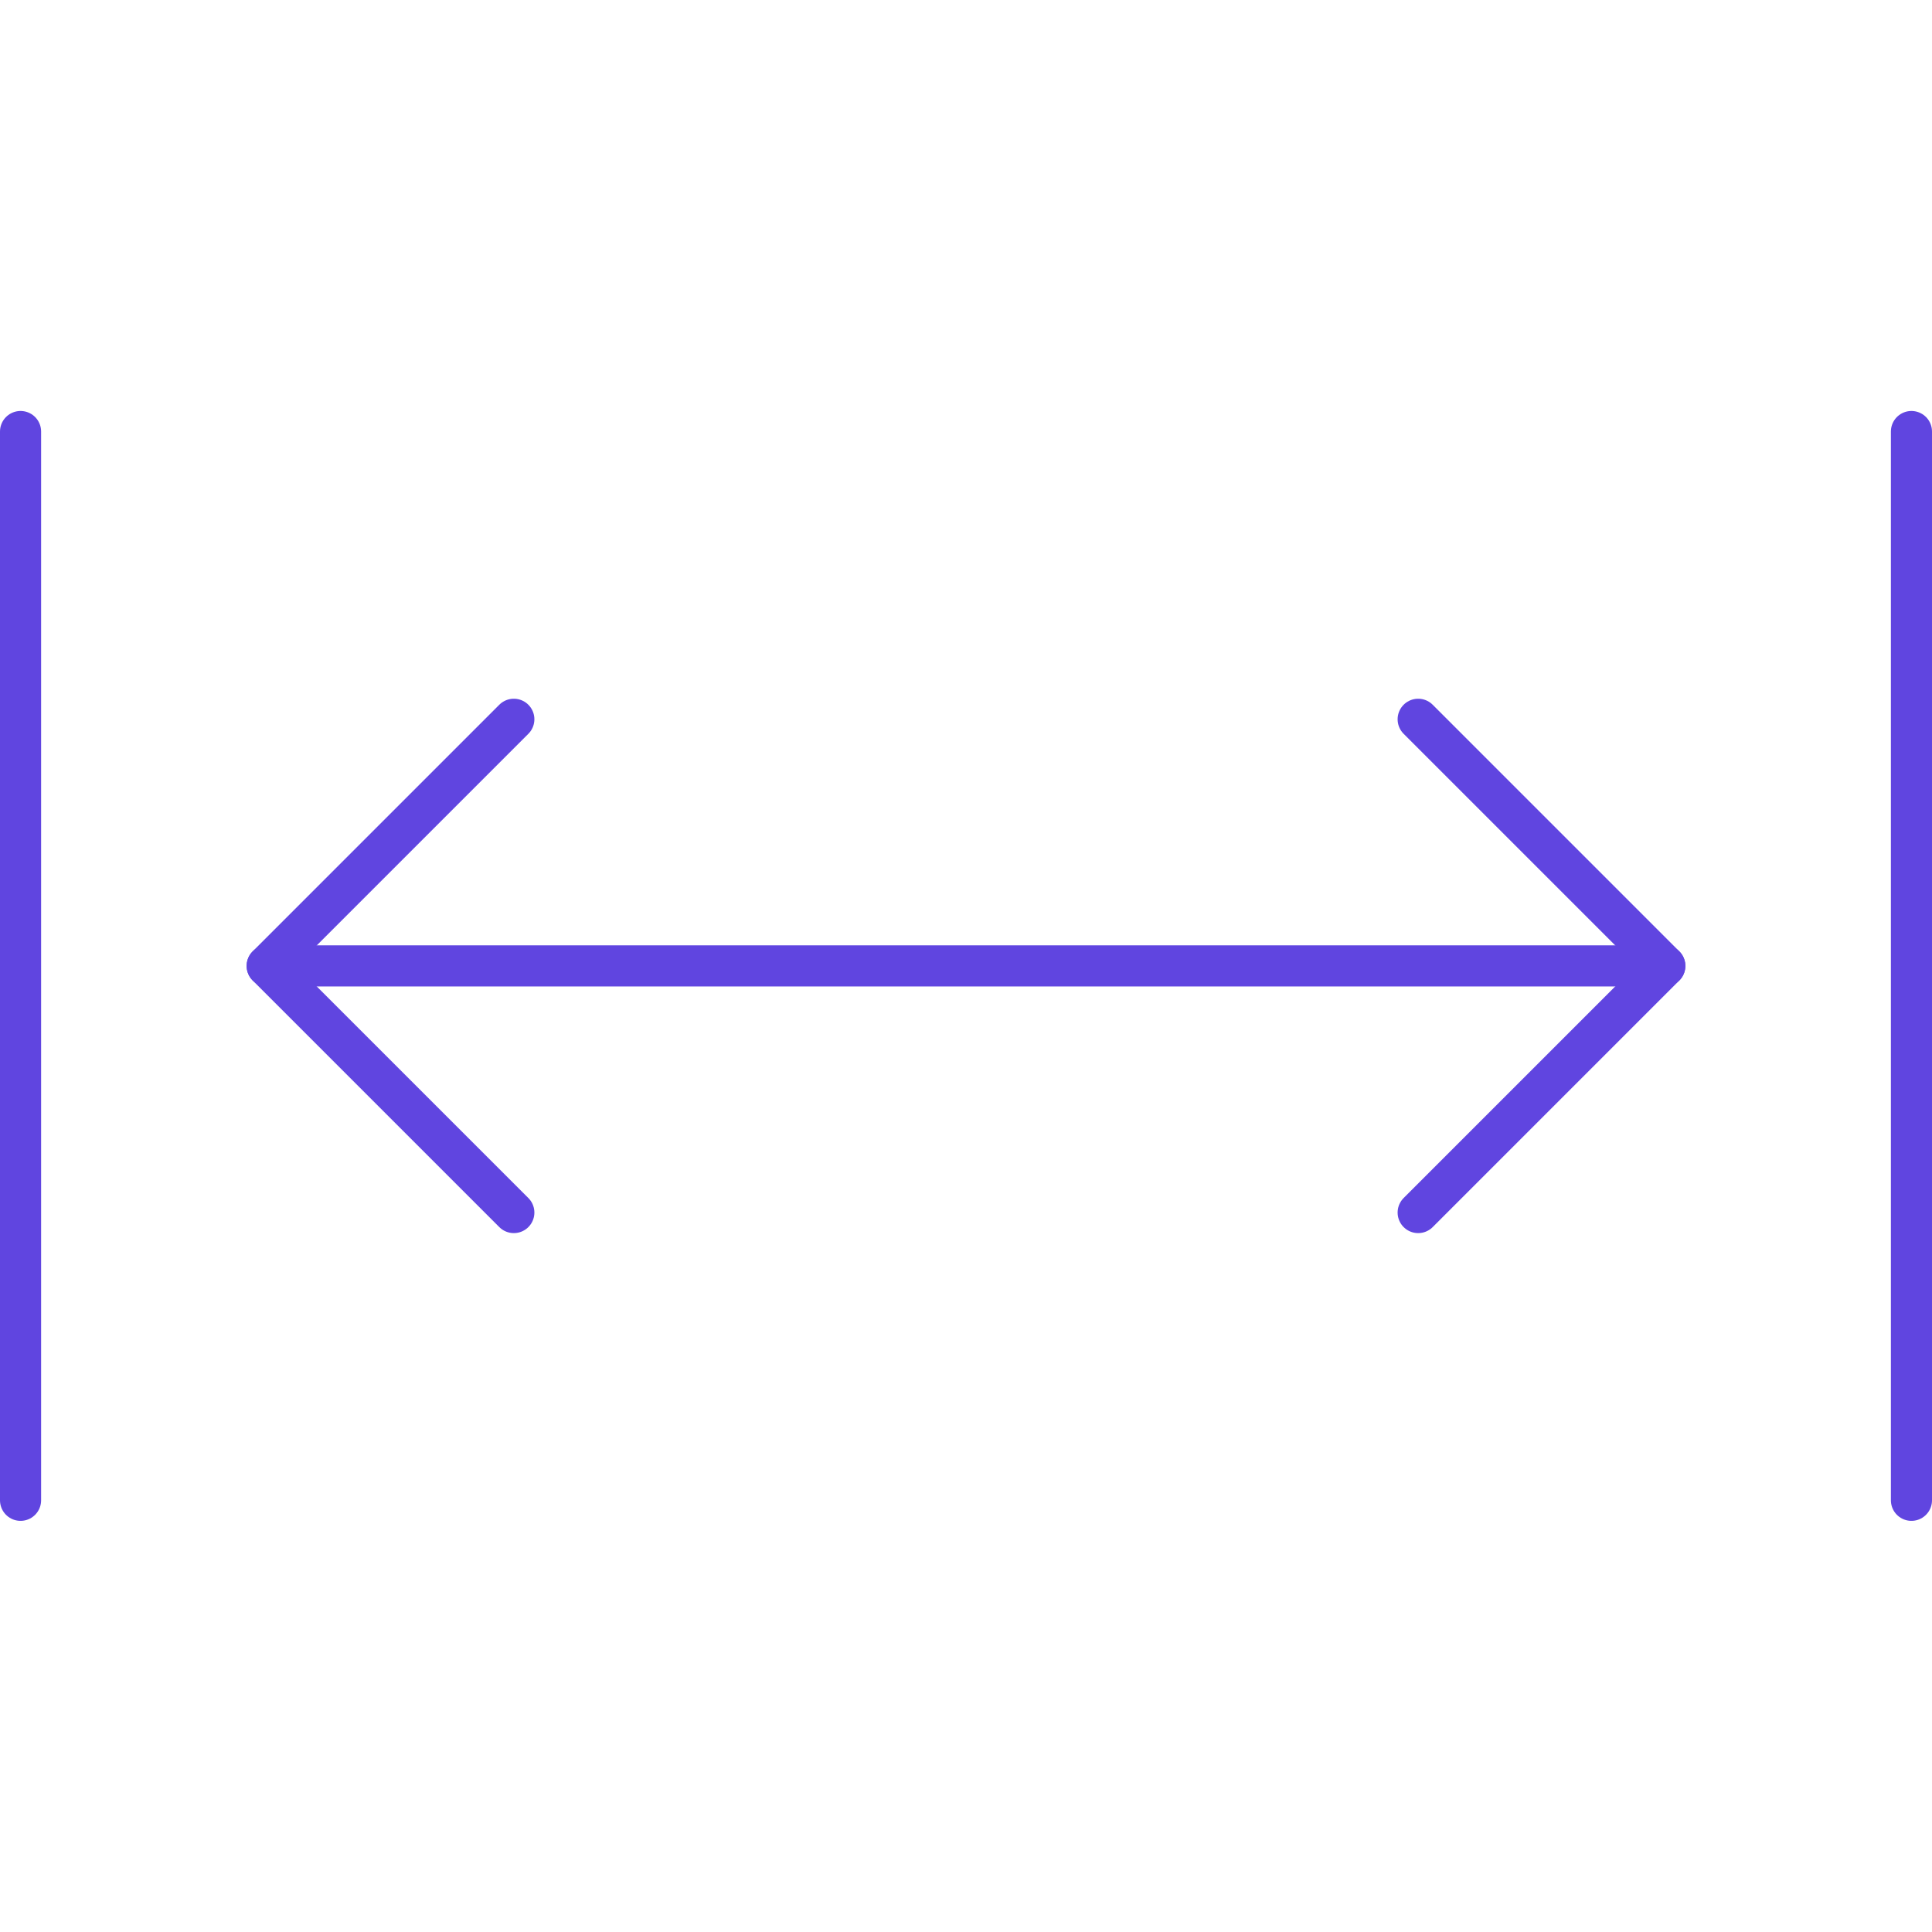 <svg viewBox="0.25 0.25 23.5 23.5" xmlns="http://www.w3.org/2000/svg" height="48" width="48" stroke-width="0.5"><path d="m17.5 14.999 3-3-3-3" fill="none" stroke="#6045e0" stroke-linecap="round" stroke-linejoin="round"></path><path d="M3.5 11.999h17" fill="none" stroke="#6045e0" stroke-linecap="round" stroke-linejoin="round"></path><path d="m6.5 14.999-3-3 3-3" fill="none" stroke="#6045e0" stroke-linecap="round" stroke-linejoin="round"></path><path d="M.5 5.499v13" fill="none" stroke="#6045e0" stroke-linecap="round" stroke-linejoin="round"></path><path d="M23.5 5.499v13" fill="none" stroke="#6045e0" stroke-linecap="round" stroke-linejoin="round"></path></svg>